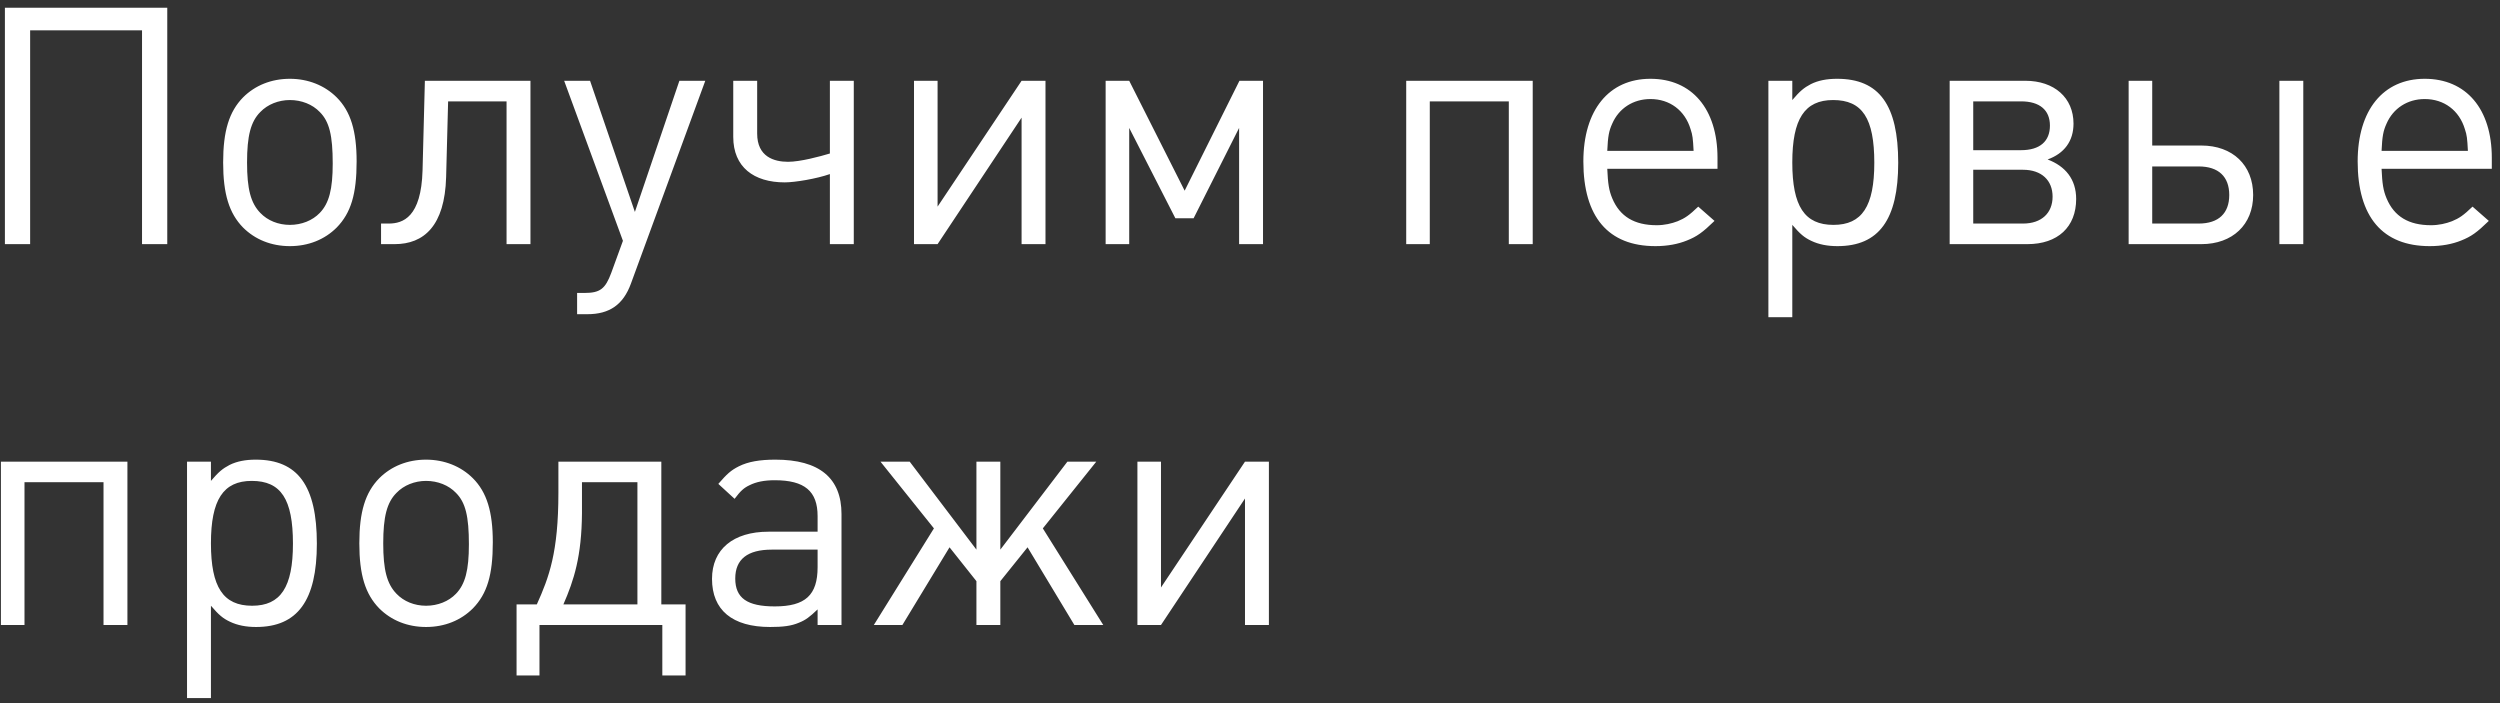 <?xml version="1.0" encoding="UTF-8"?> <svg xmlns="http://www.w3.org/2000/svg" width="256" height="72" viewBox="0 0 256 72" fill="none"><rect x="0" y="0" width="256" height="72" fill="#333333" stroke="none"/> <path d="M17.128 25V0.792H0.502V25H3.086V3.104H14.544V25H17.128ZM36.518 16.534C36.518 13.406 35.906 11.4 34.478 9.972C33.254 8.748 31.554 8.068 29.684 8.068C27.78 8.068 26.114 8.748 24.89 9.972C23.462 11.434 22.85 13.406 22.85 16.636C22.85 19.866 23.462 21.838 24.89 23.3C26.114 24.524 27.78 25.204 29.684 25.204C31.588 25.204 33.254 24.524 34.478 23.3C35.94 21.804 36.518 19.866 36.518 16.534ZM34.07 16.738C34.07 19.39 33.696 20.818 32.744 21.804C31.996 22.586 30.874 23.028 29.684 23.028C28.494 23.028 27.406 22.586 26.658 21.804C25.672 20.784 25.298 19.356 25.298 16.636C25.298 13.916 25.672 12.454 26.658 11.468C27.406 10.686 28.528 10.244 29.684 10.244C30.874 10.244 31.996 10.686 32.744 11.468C33.73 12.454 34.07 13.882 34.07 16.738ZM54.319 25V8.272H43.507L43.269 17.452C43.133 22.246 41.263 22.892 39.801 22.892H39.019V25H40.413C43.405 25 45.547 23.13 45.683 18.132L45.887 10.38H51.871V25H54.319ZM72.221 8.272H69.569L65.013 21.702L60.422 8.272H57.77L63.788 24.66L62.599 27.924C61.986 29.59 61.443 29.998 59.844 29.998H59.096V32.174H60.151C62.428 32.174 63.822 31.188 64.605 29.046L72.221 8.272ZM87.427 25V8.272H84.98V15.718C83.96 16.024 81.954 16.568 80.695 16.568C79.267 16.568 77.534 16.058 77.534 13.678V8.272H75.085V14.018C75.085 17.112 77.194 18.676 80.356 18.676C81.409 18.676 83.62 18.302 84.98 17.826V25H87.427ZM107.058 25V8.272H104.61L96.008 21.158V8.272H93.594V25H96.008L104.61 12.046V25H107.058ZM129.333 25V8.272H126.919L121.309 19.526L115.631 8.272H113.217V25H115.631V13.1L120.357 22.348H122.227L126.885 13.1V25H129.333ZM156.95 25V8.272H143.996V25H146.41V10.38H154.502V25H156.95ZM175.872 17.282V16.16C175.872 11.162 173.254 8.068 169.004 8.068C164.754 8.068 162.136 11.264 162.136 16.534C162.136 22.212 164.686 25.204 169.514 25.204C170.738 25.204 171.826 25 172.744 24.626C173.764 24.218 174.342 23.81 175.566 22.62L173.9 21.158C172.982 22.042 172.54 22.348 171.792 22.654C171.18 22.892 170.432 23.062 169.65 23.062C167.372 23.062 165.876 22.178 165.094 20.308C164.754 19.492 164.652 18.812 164.584 17.282H175.872ZM173.424 15.446H164.584C164.652 13.95 164.754 13.406 165.094 12.658C165.774 11.094 167.236 10.142 169.004 10.142C170.976 10.142 172.54 11.298 173.118 13.236C173.322 13.848 173.356 14.154 173.424 15.446ZM194.377 16.67C194.377 10.754 192.439 8.068 188.121 8.068C187.067 8.068 186.183 8.238 185.435 8.612C184.721 8.986 184.313 9.326 183.531 10.244V8.272H181.083V32.48H183.531V23.028C184.347 23.98 184.755 24.32 185.469 24.66C186.251 25.034 187.135 25.204 188.155 25.204C192.405 25.204 194.377 22.484 194.377 16.67ZM191.929 16.67C191.929 21.124 190.671 23.028 187.747 23.028C184.789 23.028 183.531 21.124 183.531 16.636C183.531 12.182 184.789 10.244 187.713 10.244C190.705 10.244 191.929 12.114 191.929 16.67ZM212.599 20.376C212.599 18.336 211.477 17.01 209.675 16.33C211.375 15.718 212.327 14.46 212.327 12.658C212.327 10.006 210.355 8.272 207.397 8.272H199.645V25H207.601C210.729 25 212.599 23.232 212.599 20.376ZM209.913 12.862C209.913 14.46 208.893 15.378 206.955 15.378H202.059V10.38H206.955C208.859 10.38 209.913 11.264 209.913 12.862ZM210.185 20.138C210.185 21.804 209.063 22.892 207.159 22.892H202.059V17.384H207.159C209.063 17.384 210.185 18.472 210.185 20.138ZM235.857 25V8.272H233.409V25H235.857ZM230.723 19.968C230.723 16.908 228.615 14.902 225.419 14.902H220.387V8.272H217.973V25H225.419C228.615 25 230.723 22.994 230.723 19.968ZM228.275 19.968C228.275 21.838 227.187 22.892 225.147 22.892H220.387V17.044H225.147C227.187 17.044 228.275 18.098 228.275 19.968ZM255.161 17.282V16.16C255.161 11.162 252.543 8.068 248.293 8.068C244.043 8.068 241.425 11.264 241.425 16.534C241.425 22.212 243.975 25.204 248.803 25.204C250.027 25.204 251.115 25 252.033 24.626C253.053 24.218 253.631 23.81 254.855 22.62L253.189 21.158C252.271 22.042 251.829 22.348 251.081 22.654C250.469 22.892 249.721 23.062 248.939 23.062C246.661 23.062 245.165 22.178 244.383 20.308C244.043 19.492 243.941 18.812 243.873 17.282H255.161ZM252.713 15.446H243.873C243.941 13.95 244.043 13.406 244.383 12.658C245.063 11.094 246.525 10.142 248.293 10.142C250.265 10.142 251.829 11.298 252.407 13.236C252.611 13.848 252.645 14.154 252.713 15.446ZM13.048 64V47.272H0.094V64H2.508V49.38H10.6V64H13.048ZM32.446 55.67C32.446 49.754 30.508 47.068 26.19 47.068C25.136 47.068 24.252 47.238 23.504 47.612C22.79 47.986 22.382 48.326 21.6 49.244V47.272H19.152V71.48H21.6V62.028C22.416 62.98 22.824 63.32 23.538 63.66C24.32 64.034 25.204 64.204 26.224 64.204C30.474 64.204 32.446 61.484 32.446 55.67ZM29.998 55.67C29.998 60.124 28.74 62.028 25.816 62.028C22.858 62.028 21.6 60.124 21.6 55.636C21.6 51.182 22.858 49.244 25.782 49.244C28.774 49.244 29.998 51.114 29.998 55.67ZM50.463 55.534C50.463 52.406 49.851 50.4 48.423 48.972C47.199 47.748 45.499 47.068 43.629 47.068C41.725 47.068 40.059 47.748 38.835 48.972C37.407 50.434 36.795 52.406 36.795 55.636C36.795 58.866 37.407 60.838 38.835 62.3C40.059 63.524 41.725 64.204 43.629 64.204C45.533 64.204 47.199 63.524 48.423 62.3C49.885 60.804 50.463 58.866 50.463 55.534ZM48.015 55.738C48.015 58.39 47.641 59.818 46.689 60.804C45.941 61.586 44.819 62.028 43.629 62.028C42.439 62.028 41.351 61.586 40.603 60.804C39.617 59.784 39.243 58.356 39.243 55.636C39.243 52.916 39.617 51.454 40.603 50.468C41.351 49.686 42.473 49.244 43.629 49.244C44.819 49.244 45.941 49.686 46.689 50.468C47.675 51.454 48.015 52.882 48.015 55.738ZM70.202 69.168V61.892H67.72V47.272H57.18V50.468C57.18 56.554 56.228 59.104 54.97 61.892H52.896V69.168H55.242V64H67.822V69.168H70.202ZM65.272 61.892H57.69C58.778 59.41 59.56 56.962 59.594 52.542C59.594 52.406 59.594 49.516 59.594 49.38H65.272V61.892ZM86.17 64V52.644C86.17 48.938 83.892 47.068 79.404 47.068C77.806 47.068 76.616 47.272 75.664 47.748C74.848 48.156 74.44 48.53 73.556 49.55L75.222 51.08C75.834 50.264 76.174 49.958 76.752 49.686C77.432 49.346 78.248 49.176 79.336 49.176C82.396 49.176 83.722 50.298 83.722 52.848V54.446H78.69C75.086 54.446 72.91 56.248 72.91 59.274C72.91 62.47 74.984 64.204 78.86 64.204C80.152 64.204 81.036 64.102 81.818 63.762C82.498 63.49 82.906 63.184 83.722 62.402V64H86.17ZM83.722 58.084C83.722 60.94 82.464 62.096 79.336 62.096C76.514 62.096 75.29 61.246 75.29 59.24C75.29 57.268 76.548 56.282 79.03 56.282H83.722V58.084ZM112.974 64L106.786 54.106L112.26 47.272H109.302L102.434 56.282V47.272H99.986V56.282L93.152 47.272H90.16L95.634 54.106L89.48 64H92.404L97.232 56.044L99.986 59.512V64H102.434V59.512L105.222 56.044L110.016 64H112.974ZM129.935 64V47.272H127.487L118.885 60.158V47.272H116.471V64H118.885L127.487 51.046V64H129.935Z" fill="white"></path> </svg> 